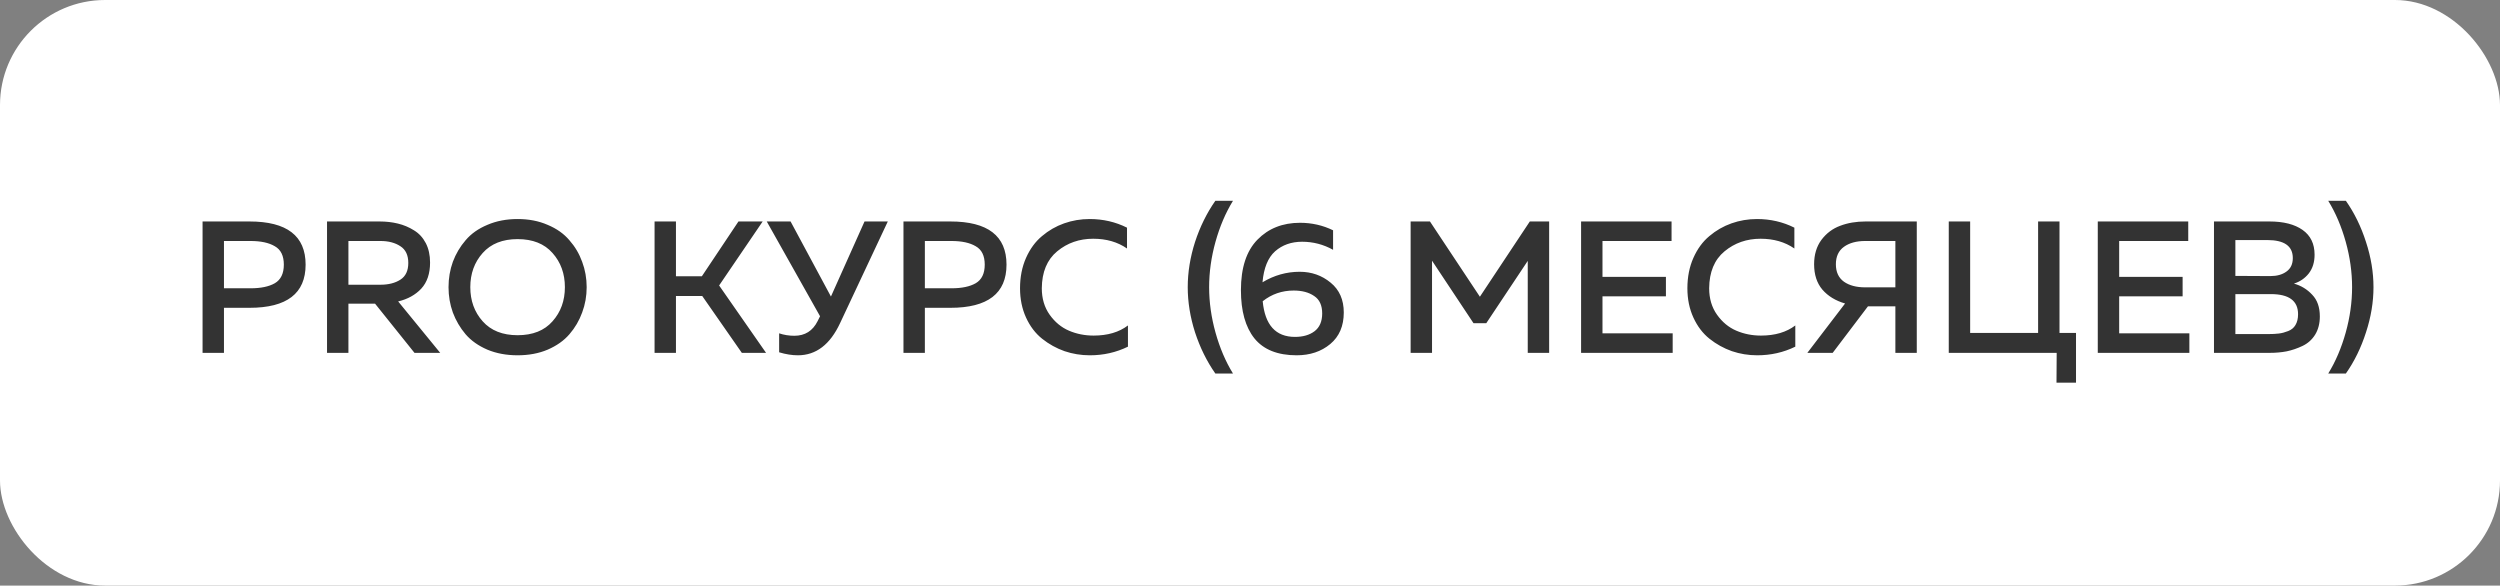 <?xml version="1.0" encoding="UTF-8"?> <svg xmlns="http://www.w3.org/2000/svg" width="333" height="78" viewBox="0 0 333 78" fill="none"><rect x="0" y="0" width="333" height="78" fill="#808080" stroke="none"/><rect width="333" height="78" rx="14" fill="white"></rect><path d="M26.982 29.5H33.232C38.216 29.5 40.707 31.417 40.707 35.25C40.707 39.083 38.216 41 33.232 41H29.832V47H26.982V29.5ZM36.607 37.725C37.407 37.258 37.807 36.433 37.807 35.25C37.807 34.067 37.407 33.25 36.607 32.8C35.824 32.333 34.749 32.1 33.382 32.1H29.832V38.4H33.382C34.749 38.4 35.824 38.175 36.607 37.725ZM46.41 47H43.56V29.5H50.56C51.426 29.5 52.235 29.592 52.985 29.775C53.751 29.958 54.468 30.258 55.135 30.675C55.801 31.075 56.326 31.642 56.71 32.375C57.093 33.108 57.285 33.975 57.285 34.975C57.285 36.442 56.893 37.6 56.11 38.45C55.326 39.283 54.301 39.85 53.035 40.15L58.635 47H55.21L49.96 40.45H46.41V47ZM46.41 32.1V37.925H50.685C51.751 37.925 52.635 37.7 53.335 37.25C54.035 36.8 54.385 36.058 54.385 35.025C54.385 33.992 54.035 33.25 53.335 32.8C52.635 32.333 51.751 32.1 50.685 32.1H46.41ZM60.319 41.625C59.936 40.558 59.744 39.433 59.744 38.25C59.744 37.067 59.936 35.942 60.319 34.875C60.719 33.808 61.286 32.85 62.019 32C62.752 31.133 63.719 30.45 64.919 29.95C66.119 29.433 67.461 29.175 68.944 29.175C70.427 29.175 71.761 29.433 72.944 29.95C74.144 30.45 75.111 31.133 75.844 32C76.594 32.85 77.161 33.808 77.544 34.875C77.944 35.942 78.144 37.067 78.144 38.25C78.144 39.433 77.944 40.558 77.544 41.625C77.161 42.692 76.594 43.658 75.844 44.525C75.111 45.375 74.144 46.058 72.944 46.575C71.761 47.075 70.427 47.325 68.944 47.325C67.461 47.325 66.119 47.075 64.919 46.575C63.719 46.058 62.752 45.375 62.019 44.525C61.286 43.658 60.719 42.692 60.319 41.625ZM73.594 42.8C74.694 41.567 75.244 40.05 75.244 38.25C75.244 36.45 74.694 34.933 73.594 33.7C72.511 32.467 70.961 31.85 68.944 31.85C66.944 31.85 65.394 32.467 64.294 33.7C63.194 34.933 62.644 36.45 62.644 38.25C62.644 40.05 63.194 41.567 64.294 42.8C65.394 44.033 66.944 44.65 68.944 44.65C70.961 44.65 72.511 44.033 73.594 42.8ZM90.037 47H87.188V29.5H90.037V36.8H93.487L98.362 29.5H101.588L95.787 38.025L102.038 47H98.812L93.537 39.425H90.037V47ZM111.906 43.025C110.573 45.892 108.698 47.325 106.281 47.325C105.498 47.325 104.664 47.192 103.781 46.925V44.4C104.431 44.617 105.106 44.725 105.806 44.725C107.223 44.725 108.256 44.075 108.906 42.775L109.231 42.125L102.131 29.5H105.306L110.681 39.5L115.156 29.5H118.256L111.906 43.025ZM120.342 29.5H126.592C131.575 29.5 134.067 31.417 134.067 35.25C134.067 39.083 131.575 41 126.592 41H123.192V47H120.342V29.5ZM129.967 37.725C130.767 37.258 131.167 36.433 131.167 35.25C131.167 34.067 130.767 33.25 129.967 32.8C129.183 32.333 128.108 32.1 126.742 32.1H123.192V38.4H126.742C128.108 38.4 129.183 38.175 129.967 37.725ZM135.868 38.4C135.868 36.9 136.135 35.55 136.668 34.35C137.202 33.15 137.91 32.183 138.793 31.45C139.677 30.7 140.66 30.133 141.743 29.75C142.827 29.367 143.96 29.175 145.143 29.175C146.927 29.175 148.585 29.558 150.118 30.325V33.1C148.868 32.233 147.368 31.8 145.618 31.8C143.768 31.8 142.168 32.358 140.818 33.475C139.468 34.592 138.785 36.233 138.768 38.4C138.768 39.767 139.118 40.942 139.818 41.925C140.518 42.908 141.377 43.617 142.393 44.05C143.41 44.483 144.502 44.7 145.668 44.7C147.535 44.7 149.06 44.25 150.243 43.35V46.175C148.677 46.942 146.985 47.325 145.168 47.325C144.002 47.325 142.877 47.142 141.793 46.775C140.71 46.392 139.718 45.842 138.818 45.125C137.918 44.408 137.202 43.467 136.668 42.3C136.135 41.133 135.868 39.833 135.868 38.4ZM161.881 26.75H164.231C163.248 28.35 162.473 30.167 161.906 32.2C161.339 34.233 161.056 36.25 161.056 38.25C161.056 40.25 161.339 42.267 161.906 44.3C162.473 46.333 163.248 48.15 164.231 49.75H161.881C160.748 48.133 159.848 46.308 159.181 44.275C158.531 42.242 158.206 40.233 158.206 38.25C158.206 36.267 158.531 34.258 159.181 32.225C159.848 30.192 160.748 28.367 161.881 26.75ZM168.166 37.6C169.716 36.667 171.366 36.2 173.116 36.2C174.699 36.2 176.074 36.683 177.241 37.65C178.407 38.6 178.991 39.925 178.991 41.625C178.991 43.425 178.391 44.825 177.191 45.825C175.991 46.825 174.499 47.325 172.716 47.325C170.182 47.325 168.307 46.575 167.091 45.075C165.891 43.575 165.291 41.433 165.291 38.65C165.291 35.667 166.024 33.425 167.491 31.925C168.957 30.425 170.849 29.675 173.166 29.675C174.732 29.675 176.199 30.008 177.566 30.675V33.275C176.282 32.558 174.907 32.2 173.441 32.2C172.007 32.2 170.807 32.625 169.841 33.475C168.891 34.325 168.332 35.7 168.166 37.6ZM168.191 40.125C168.491 43.292 169.924 44.875 172.491 44.875C173.557 44.875 174.424 44.625 175.091 44.125C175.774 43.608 176.116 42.817 176.116 41.75C176.116 40.667 175.757 39.892 175.041 39.425C174.341 38.942 173.432 38.7 172.316 38.7C170.766 38.7 169.391 39.175 168.191 40.125ZM203.771 29.5H206.346V47H203.496V34.75L197.971 43.05H196.271L190.746 34.725V47H187.896V29.5H190.471L197.121 39.525L203.771 29.5ZM210.601 29.5H222.651V32.1H213.451V36.875H221.901V39.475H213.451V44.4H222.801V47H210.601V29.5ZM224.76 38.4C224.76 36.9 225.027 35.55 225.56 34.35C226.093 33.15 226.802 32.183 227.685 31.45C228.568 30.7 229.552 30.133 230.635 29.75C231.718 29.367 232.852 29.175 234.035 29.175C235.818 29.175 237.477 29.558 239.01 30.325V33.1C237.76 32.233 236.26 31.8 234.51 31.8C232.66 31.8 231.06 32.358 229.71 33.475C228.36 34.592 227.677 36.233 227.66 38.4C227.66 39.767 228.01 40.942 228.71 41.925C229.41 42.908 230.268 43.617 231.285 44.05C232.302 44.483 233.393 44.7 234.56 44.7C236.427 44.7 237.952 44.25 239.135 43.35V46.175C237.568 46.942 235.877 47.325 234.06 47.325C232.893 47.325 231.768 47.142 230.685 46.775C229.602 46.392 228.61 45.842 227.71 45.125C226.81 44.408 226.093 43.467 225.56 42.3C225.027 41.133 224.76 39.833 224.76 38.4ZM244.114 47H240.739L245.764 40.425C244.498 40.058 243.489 39.442 242.739 38.575C242.006 37.708 241.639 36.583 241.639 35.2C241.639 33.917 241.964 32.833 242.614 31.95C243.281 31.067 244.114 30.442 245.114 30.075C246.114 29.692 247.239 29.5 248.489 29.5H255.314V47H252.464V40.8H248.814L244.114 47ZM245.614 32.875C244.898 33.392 244.539 34.167 244.539 35.2C244.539 36.233 244.898 37.008 245.614 37.525C246.331 38.025 247.273 38.275 248.439 38.275H252.464V32.1H248.439C247.273 32.1 246.331 32.358 245.614 32.875ZM276.525 50.975H273.925L273.95 47H259.575V29.5H262.425V44.35H271.475V29.5H274.325V44.35H276.525V50.975ZM279.424 29.5H291.474V32.1H282.274V36.875H290.724V39.475H282.274V44.4H291.624V47H279.424V29.5ZM294.902 29.5H302.302C304.169 29.5 305.636 29.875 306.702 30.625C307.769 31.375 308.302 32.475 308.302 33.925C308.302 34.925 308.044 35.758 307.527 36.425C307.011 37.075 306.352 37.525 305.552 37.775C306.502 38.042 307.311 38.533 307.977 39.25C308.661 39.95 309.002 40.917 309.002 42.15C309.002 43.083 308.794 43.892 308.377 44.575C307.961 45.242 307.402 45.742 306.702 46.075C306.002 46.408 305.294 46.65 304.577 46.8C303.877 46.933 303.136 47 302.352 47H294.902V29.5ZM306.102 41.85C306.102 40.067 304.894 39.175 302.477 39.175H297.752V44.5H302.077C302.661 44.5 303.152 44.475 303.552 44.425C303.952 44.375 304.361 44.267 304.777 44.1C305.211 43.933 305.536 43.667 305.752 43.3C305.986 42.917 306.102 42.433 306.102 41.85ZM305.402 34.375C305.402 32.775 304.269 31.975 302.002 31.975H297.752V36.75L302.402 36.775C303.286 36.775 304.002 36.575 304.552 36.175C305.119 35.775 305.402 35.175 305.402 34.375ZM310.123 26.75H312.473C313.606 28.367 314.498 30.192 315.148 32.225C315.815 34.258 316.148 36.267 316.148 38.25C316.148 40.233 315.815 42.242 315.148 44.275C314.498 46.308 313.606 48.133 312.473 49.75H310.123C311.106 48.15 311.881 46.333 312.448 44.3C313.015 42.267 313.298 40.25 313.298 38.25C313.298 36.25 313.015 34.233 312.448 32.2C311.881 30.167 311.106 28.35 310.123 26.75Z" fill="black" fill-opacity="0.8"></path></svg> 